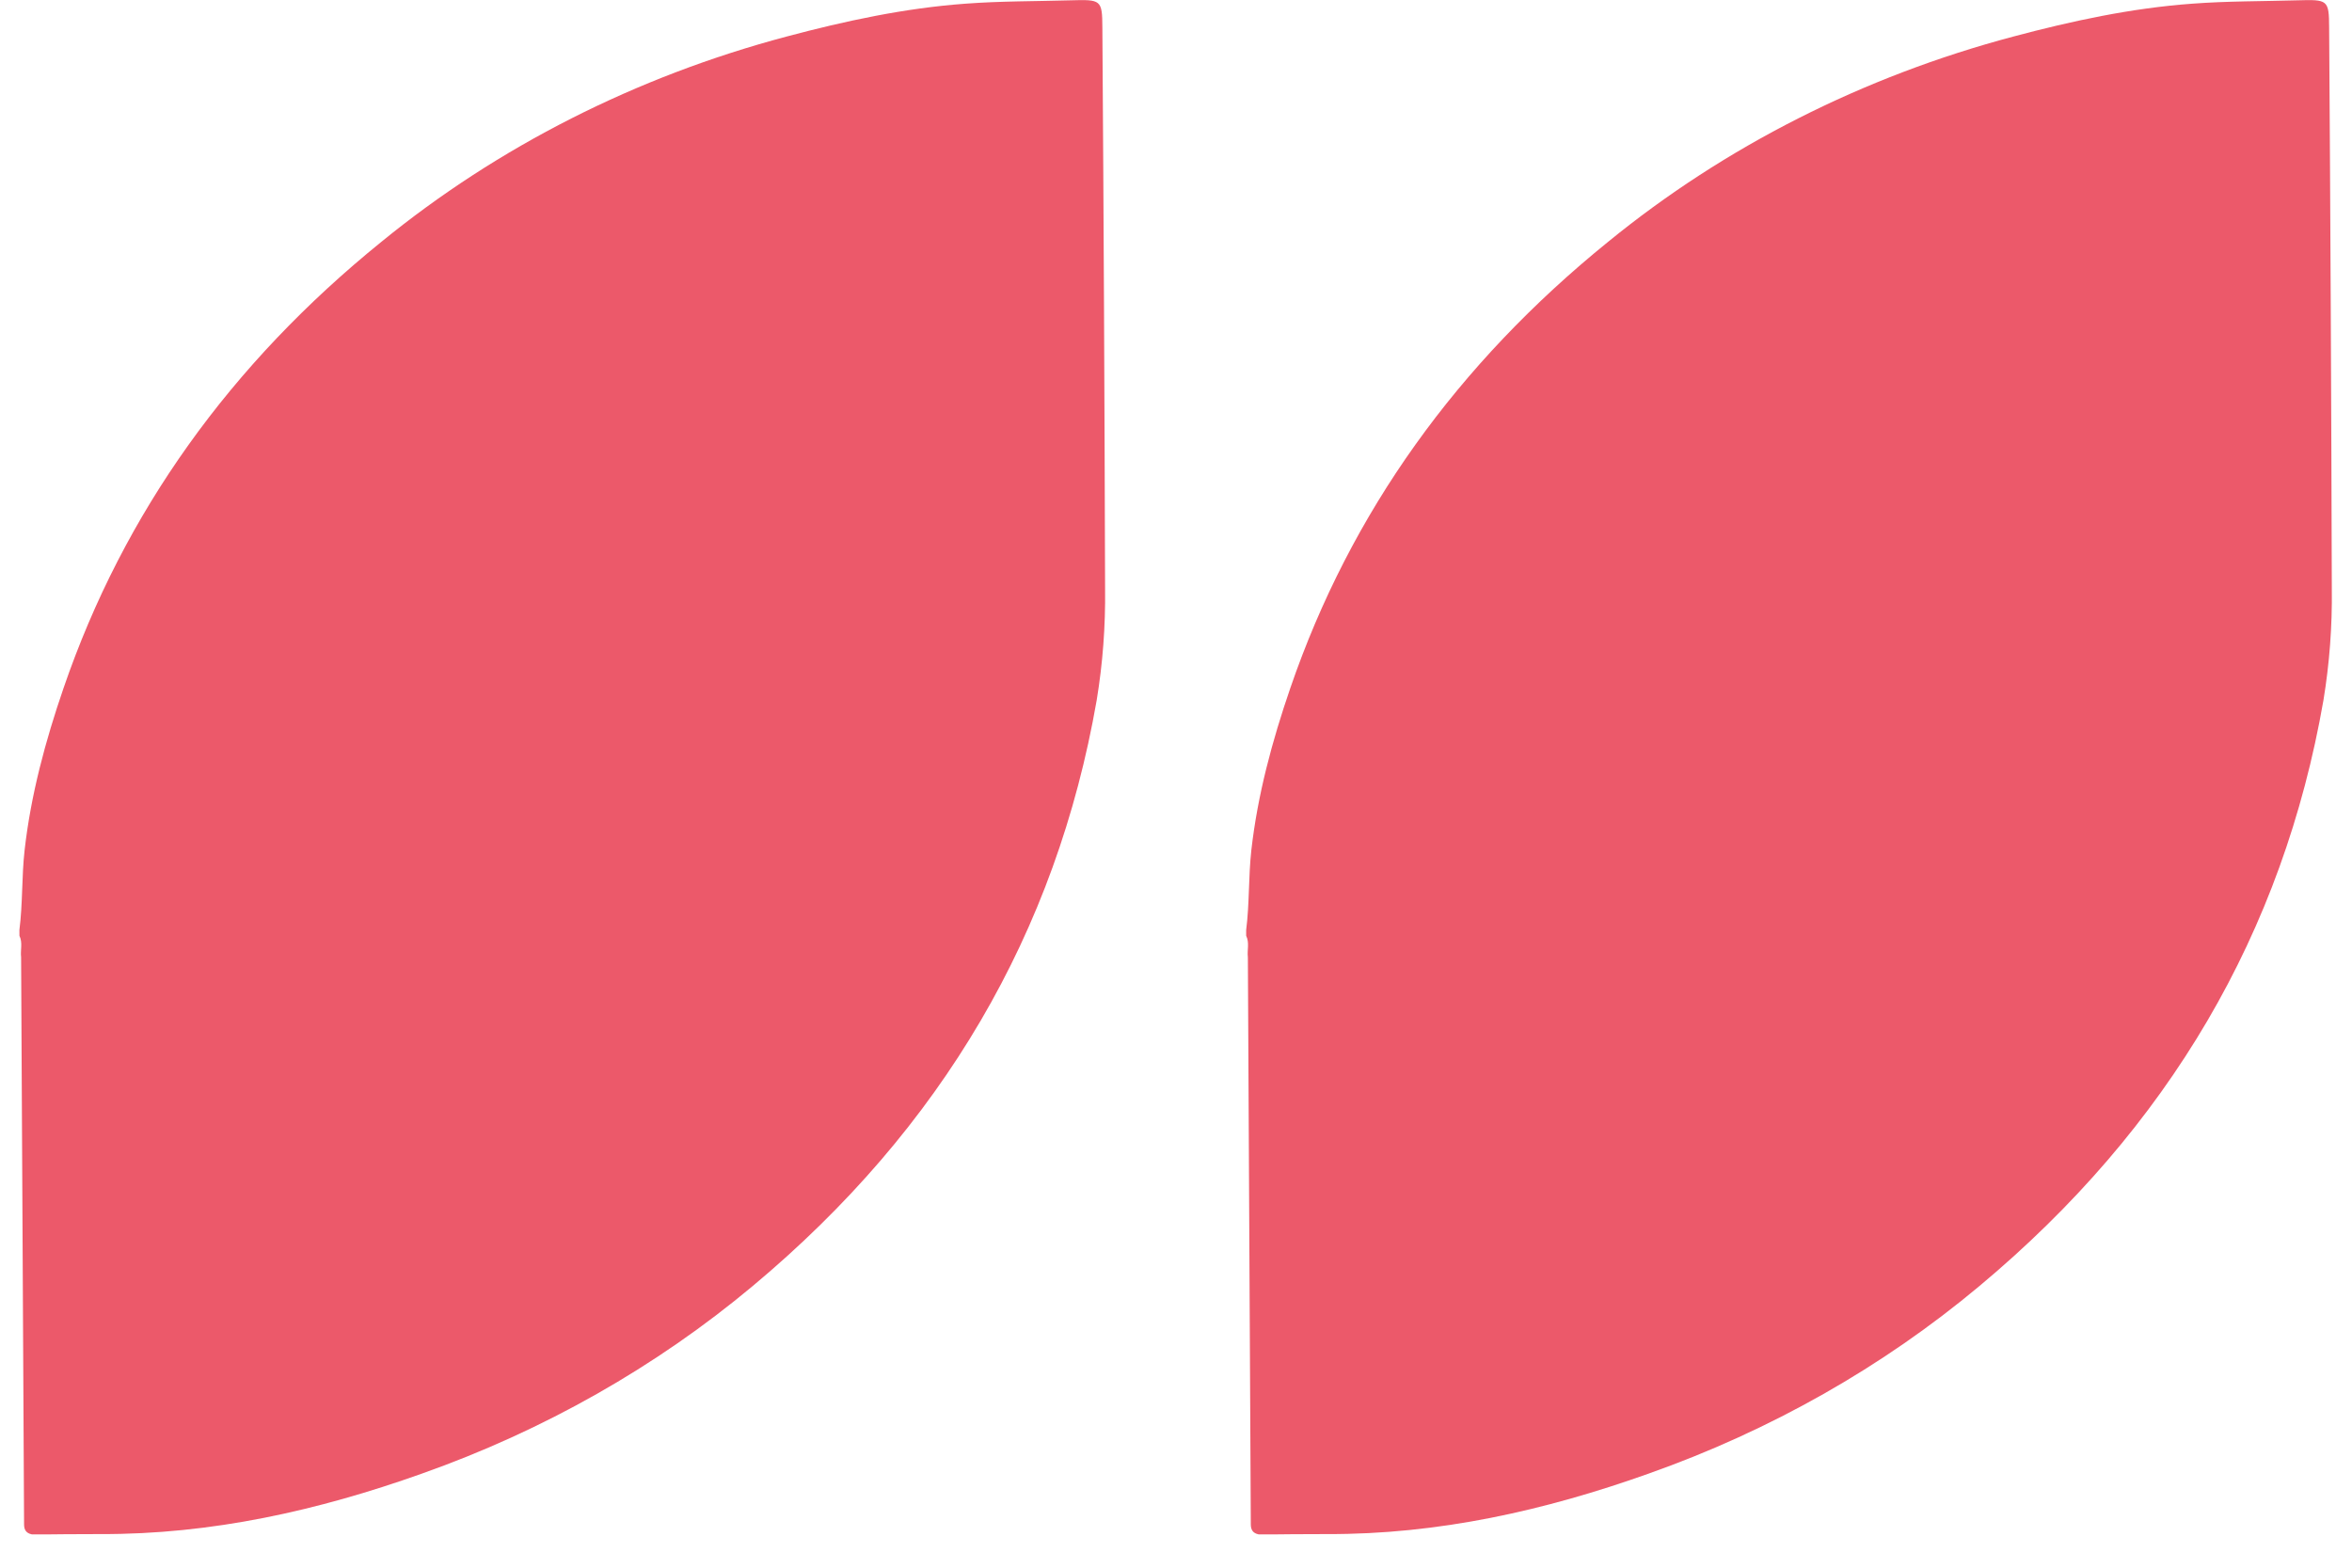 <svg width="72" height="48" viewBox="0 0 72 48" fill="none" xmlns="http://www.w3.org/2000/svg">
<g clip-path="url(#clip0_3771_2655)">
<path d="M0.594 28.476L0.595 28.652C0.7 28.865 0.619 29.093 0.646 29.308L0.737 46.678C0.737 46.834 0.796 46.943 0.975 46.98C1.318 46.986 1.662 46.977 2.005 46.975L3.064 46.971C6.485 46.984 9.74 46.25 12.906 45.123C16.645 43.801 20.082 41.852 23.041 39.377C28.846 34.529 32.335 28.541 33.572 21.44C33.758 20.311 33.843 19.171 33.829 18.03C33.813 12.302 33.786 6.574 33.746 0.845C33.742 -0.01 33.707 -0.017 32.769 0.01C31.701 0.041 30.631 0.032 29.564 0.112C27.69 0.248 25.871 0.642 24.075 1.12C19.481 2.341 15.244 4.489 11.675 7.404C7.065 11.138 3.794 15.681 1.946 21.066C1.389 22.688 0.944 24.337 0.753 26.033C0.662 26.846 0.698 27.666 0.594 28.476Z" fill="#EC596A"/>
</g>
<g clip-path="url(#clip1_3771_2655)">
<path d="M38.148 28.476L38.148 28.652C38.254 28.865 38.173 29.093 38.2 29.308L38.29 46.678C38.291 46.834 38.349 46.943 38.529 46.98C38.872 46.986 39.215 46.977 39.558 46.975L40.618 46.971C44.038 46.984 47.293 46.25 50.459 45.123C54.199 43.801 57.636 41.852 60.594 39.377C66.4 34.529 69.889 28.541 71.126 21.44C71.311 20.311 71.397 19.171 71.382 18.03C71.367 12.302 71.339 6.574 71.3 0.845C71.296 -0.01 71.261 -0.017 70.323 0.01C69.254 0.041 68.185 0.032 67.118 0.112C65.243 0.248 63.424 0.642 61.629 1.12C57.035 2.341 52.797 4.489 49.228 7.404C44.618 11.138 41.348 15.681 39.5 21.066C38.943 22.688 38.498 24.337 38.306 26.033C38.216 26.846 38.251 27.666 38.148 28.476Z" fill="#EC596A"/>
</g>
<defs>
<clipPath id="clip0_3771_2655">
<rect width="33.553" height="48" fill="white" transform="translate(0.446)"/>
</clipPath>
<clipPath id="clip1_3771_2655">
<rect width="33.553" height="48" fill="white" transform="translate(38)"/>
</clipPath>
</defs>
</svg>
